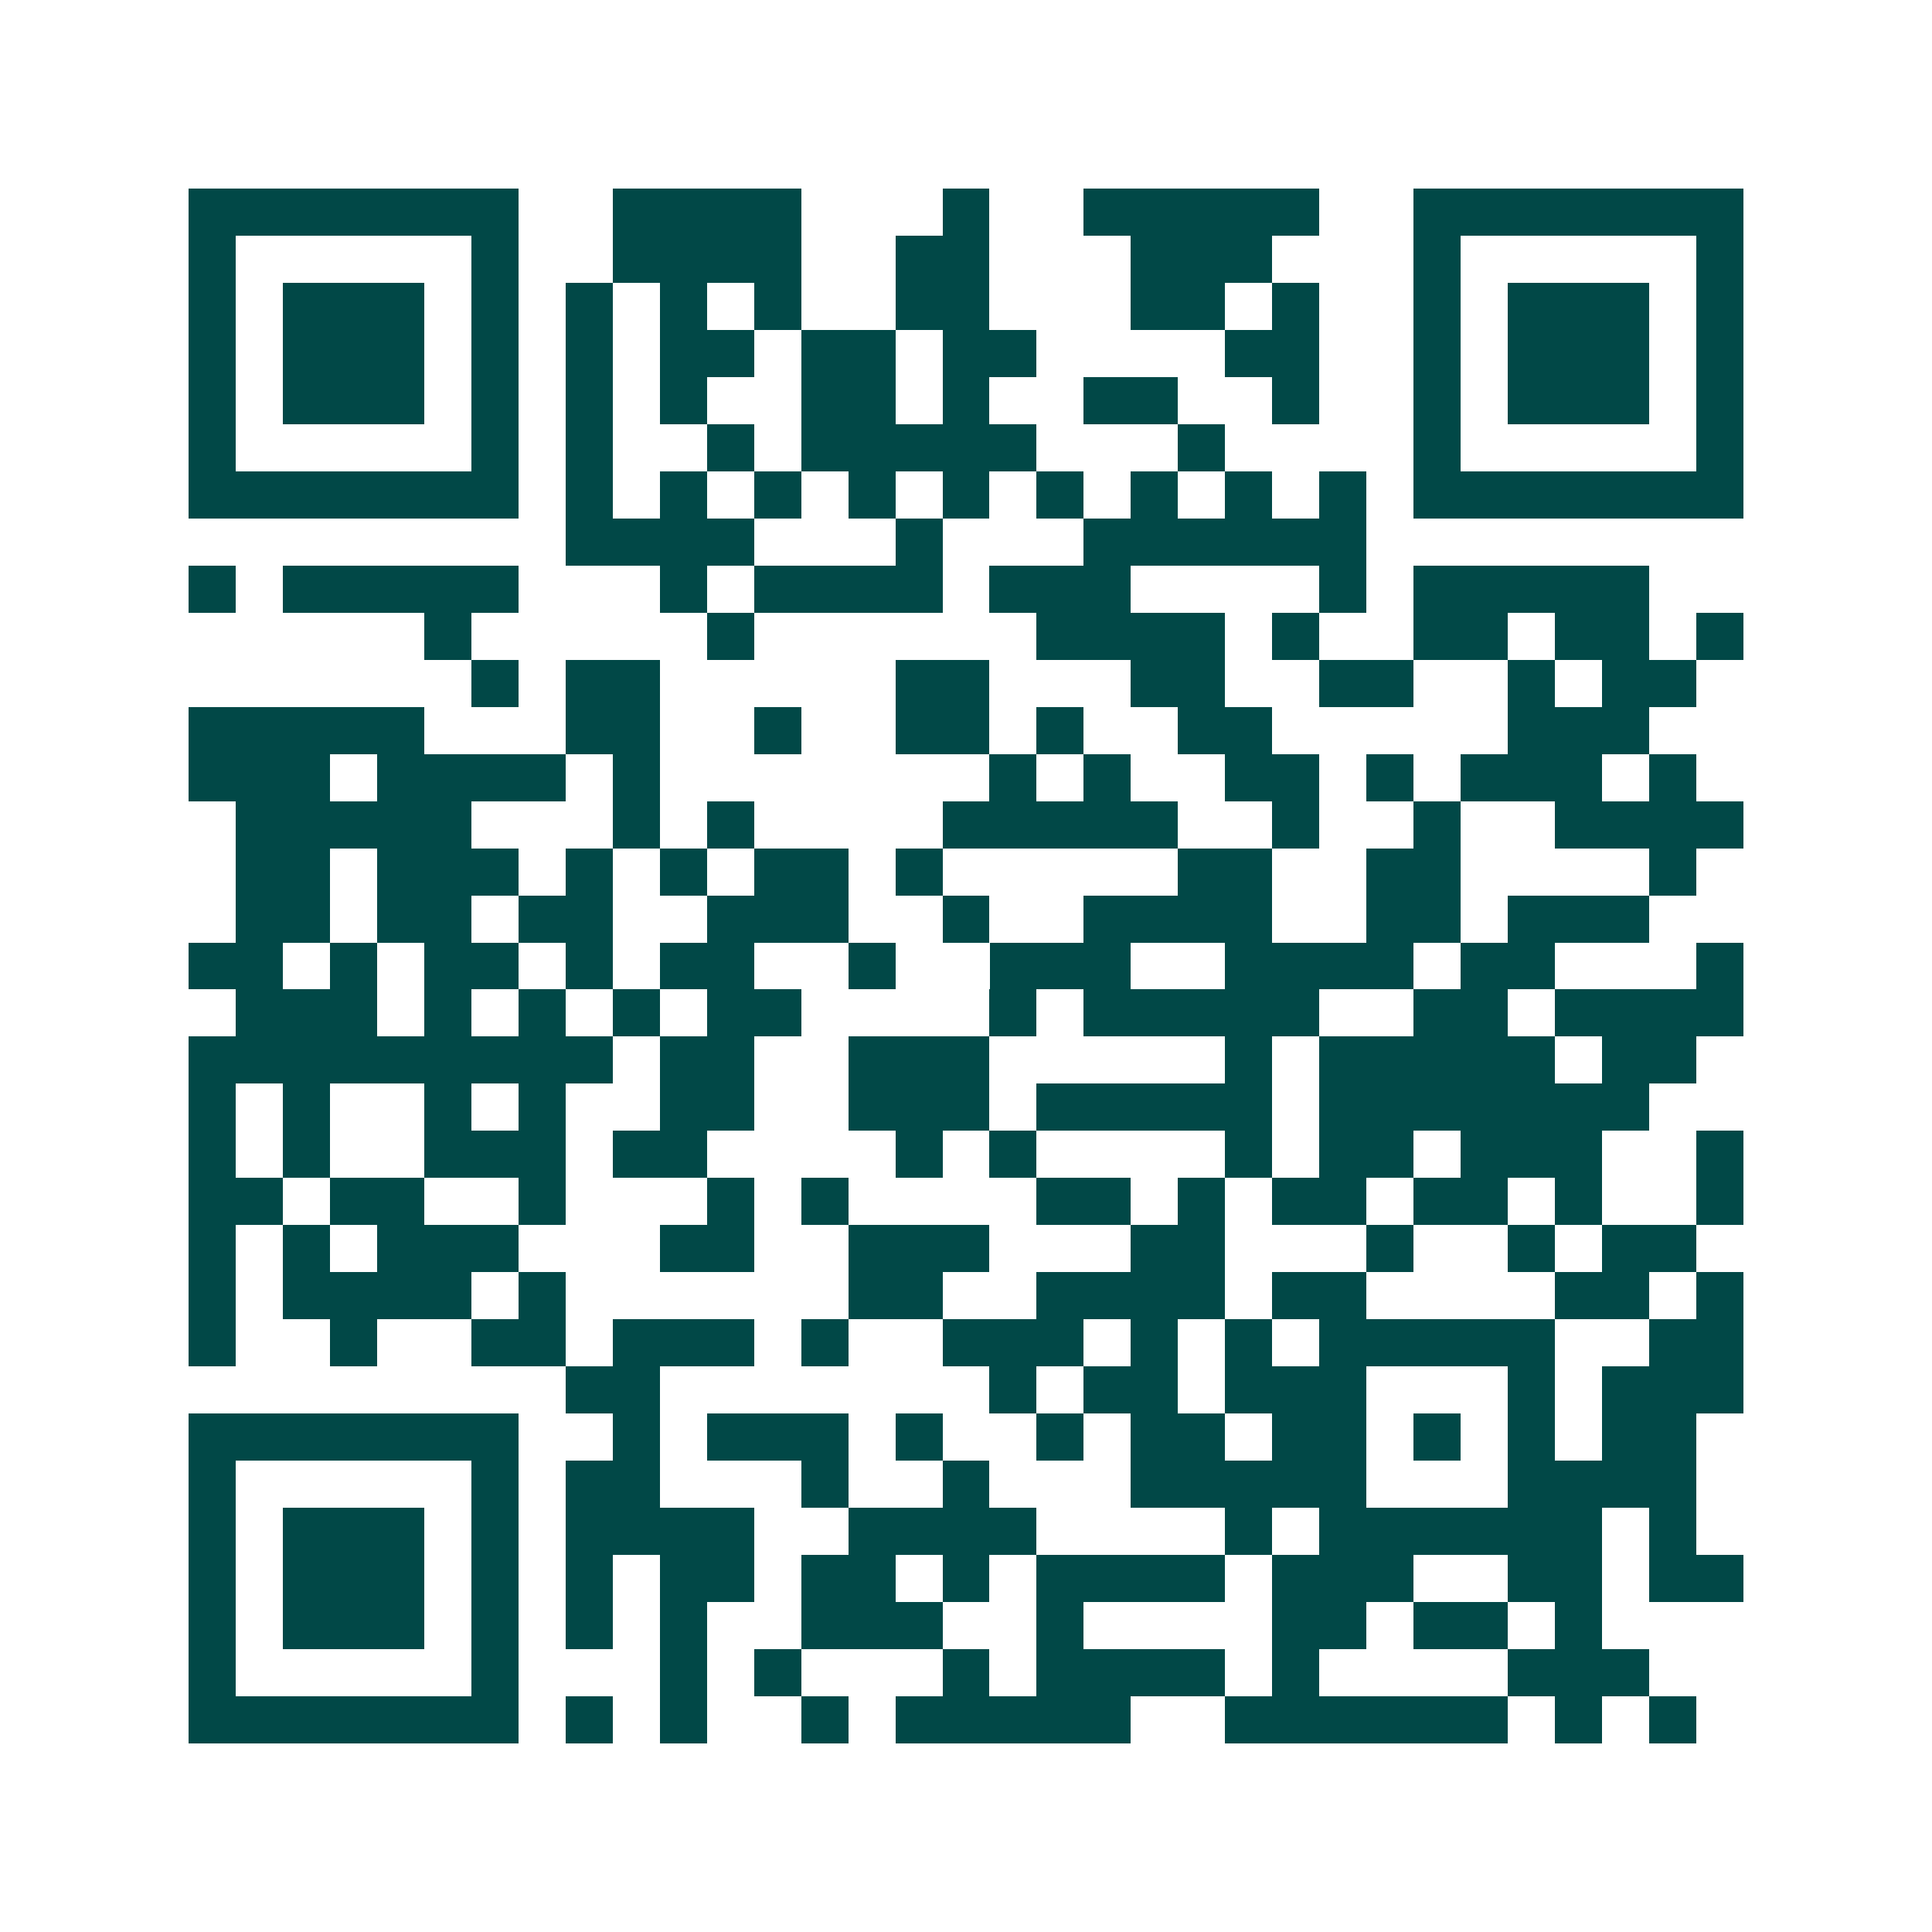 <svg xmlns="http://www.w3.org/2000/svg" width="200" height="200" viewBox="0 0 41 41" shape-rendering="crispEdges"><path fill="#ffffff" d="M0 0h41v41H0z"/><path stroke="#014847" d="M4 4.5h7m2 0h4m3 0h1m2 0h5m2 0h7M4 5.5h1m5 0h1m2 0h4m2 0h2m3 0h3m3 0h1m5 0h1M4 6.5h1m1 0h3m1 0h1m1 0h1m1 0h1m1 0h1m2 0h2m3 0h2m1 0h1m2 0h1m1 0h3m1 0h1M4 7.5h1m1 0h3m1 0h1m1 0h1m1 0h2m1 0h2m1 0h2m4 0h2m2 0h1m1 0h3m1 0h1M4 8.5h1m1 0h3m1 0h1m1 0h1m1 0h1m2 0h2m1 0h1m2 0h2m2 0h1m2 0h1m1 0h3m1 0h1M4 9.5h1m5 0h1m1 0h1m2 0h1m1 0h5m3 0h1m4 0h1m5 0h1M4 10.5h7m1 0h1m1 0h1m1 0h1m1 0h1m1 0h1m1 0h1m1 0h1m1 0h1m1 0h1m1 0h7M12 11.5h4m3 0h1m3 0h6M4 12.5h1m1 0h5m3 0h1m1 0h4m1 0h3m4 0h1m1 0h5M9 13.5h1m5 0h1m6 0h4m1 0h1m2 0h2m1 0h2m1 0h1M10 14.5h1m1 0h2m5 0h2m3 0h2m2 0h2m2 0h1m1 0h2M4 15.5h5m3 0h2m2 0h1m2 0h2m1 0h1m2 0h2m5 0h3M4 16.5h3m1 0h4m1 0h1m7 0h1m1 0h1m2 0h2m1 0h1m1 0h3m1 0h1M5 17.5h5m3 0h1m1 0h1m4 0h5m2 0h1m2 0h1m2 0h4M5 18.5h2m1 0h3m1 0h1m1 0h1m1 0h2m1 0h1m5 0h2m2 0h2m4 0h1M5 19.5h2m1 0h2m1 0h2m2 0h3m2 0h1m2 0h4m2 0h2m1 0h3M4 20.5h2m1 0h1m1 0h2m1 0h1m1 0h2m2 0h1m2 0h3m2 0h4m1 0h2m3 0h1M5 21.5h3m1 0h1m1 0h1m1 0h1m1 0h2m4 0h1m1 0h5m2 0h2m1 0h4M4 22.5h9m1 0h2m2 0h3m5 0h1m1 0h5m1 0h2M4 23.5h1m1 0h1m2 0h1m1 0h1m2 0h2m2 0h3m1 0h5m1 0h7M4 24.5h1m1 0h1m2 0h3m1 0h2m4 0h1m1 0h1m4 0h1m1 0h2m1 0h3m2 0h1M4 25.5h2m1 0h2m2 0h1m3 0h1m1 0h1m4 0h2m1 0h1m1 0h2m1 0h2m1 0h1m2 0h1M4 26.5h1m1 0h1m1 0h3m3 0h2m2 0h3m3 0h2m3 0h1m2 0h1m1 0h2M4 27.5h1m1 0h4m1 0h1m6 0h2m2 0h4m1 0h2m4 0h2m1 0h1M4 28.5h1m2 0h1m2 0h2m1 0h3m1 0h1m2 0h3m1 0h1m1 0h1m1 0h5m2 0h2M12 29.5h2m7 0h1m1 0h2m1 0h3m3 0h1m1 0h3M4 30.5h7m2 0h1m1 0h3m1 0h1m2 0h1m1 0h2m1 0h2m1 0h1m1 0h1m1 0h2M4 31.5h1m5 0h1m1 0h2m3 0h1m2 0h1m3 0h5m3 0h4M4 32.5h1m1 0h3m1 0h1m1 0h4m2 0h4m4 0h1m1 0h6m1 0h1M4 33.5h1m1 0h3m1 0h1m1 0h1m1 0h2m1 0h2m1 0h1m1 0h4m1 0h3m2 0h2m1 0h2M4 34.5h1m1 0h3m1 0h1m1 0h1m1 0h1m2 0h3m2 0h1m4 0h2m1 0h2m1 0h1M4 35.5h1m5 0h1m3 0h1m1 0h1m3 0h1m1 0h4m1 0h1m4 0h3M4 36.5h7m1 0h1m1 0h1m2 0h1m1 0h5m2 0h6m1 0h1m1 0h1"/></svg>
